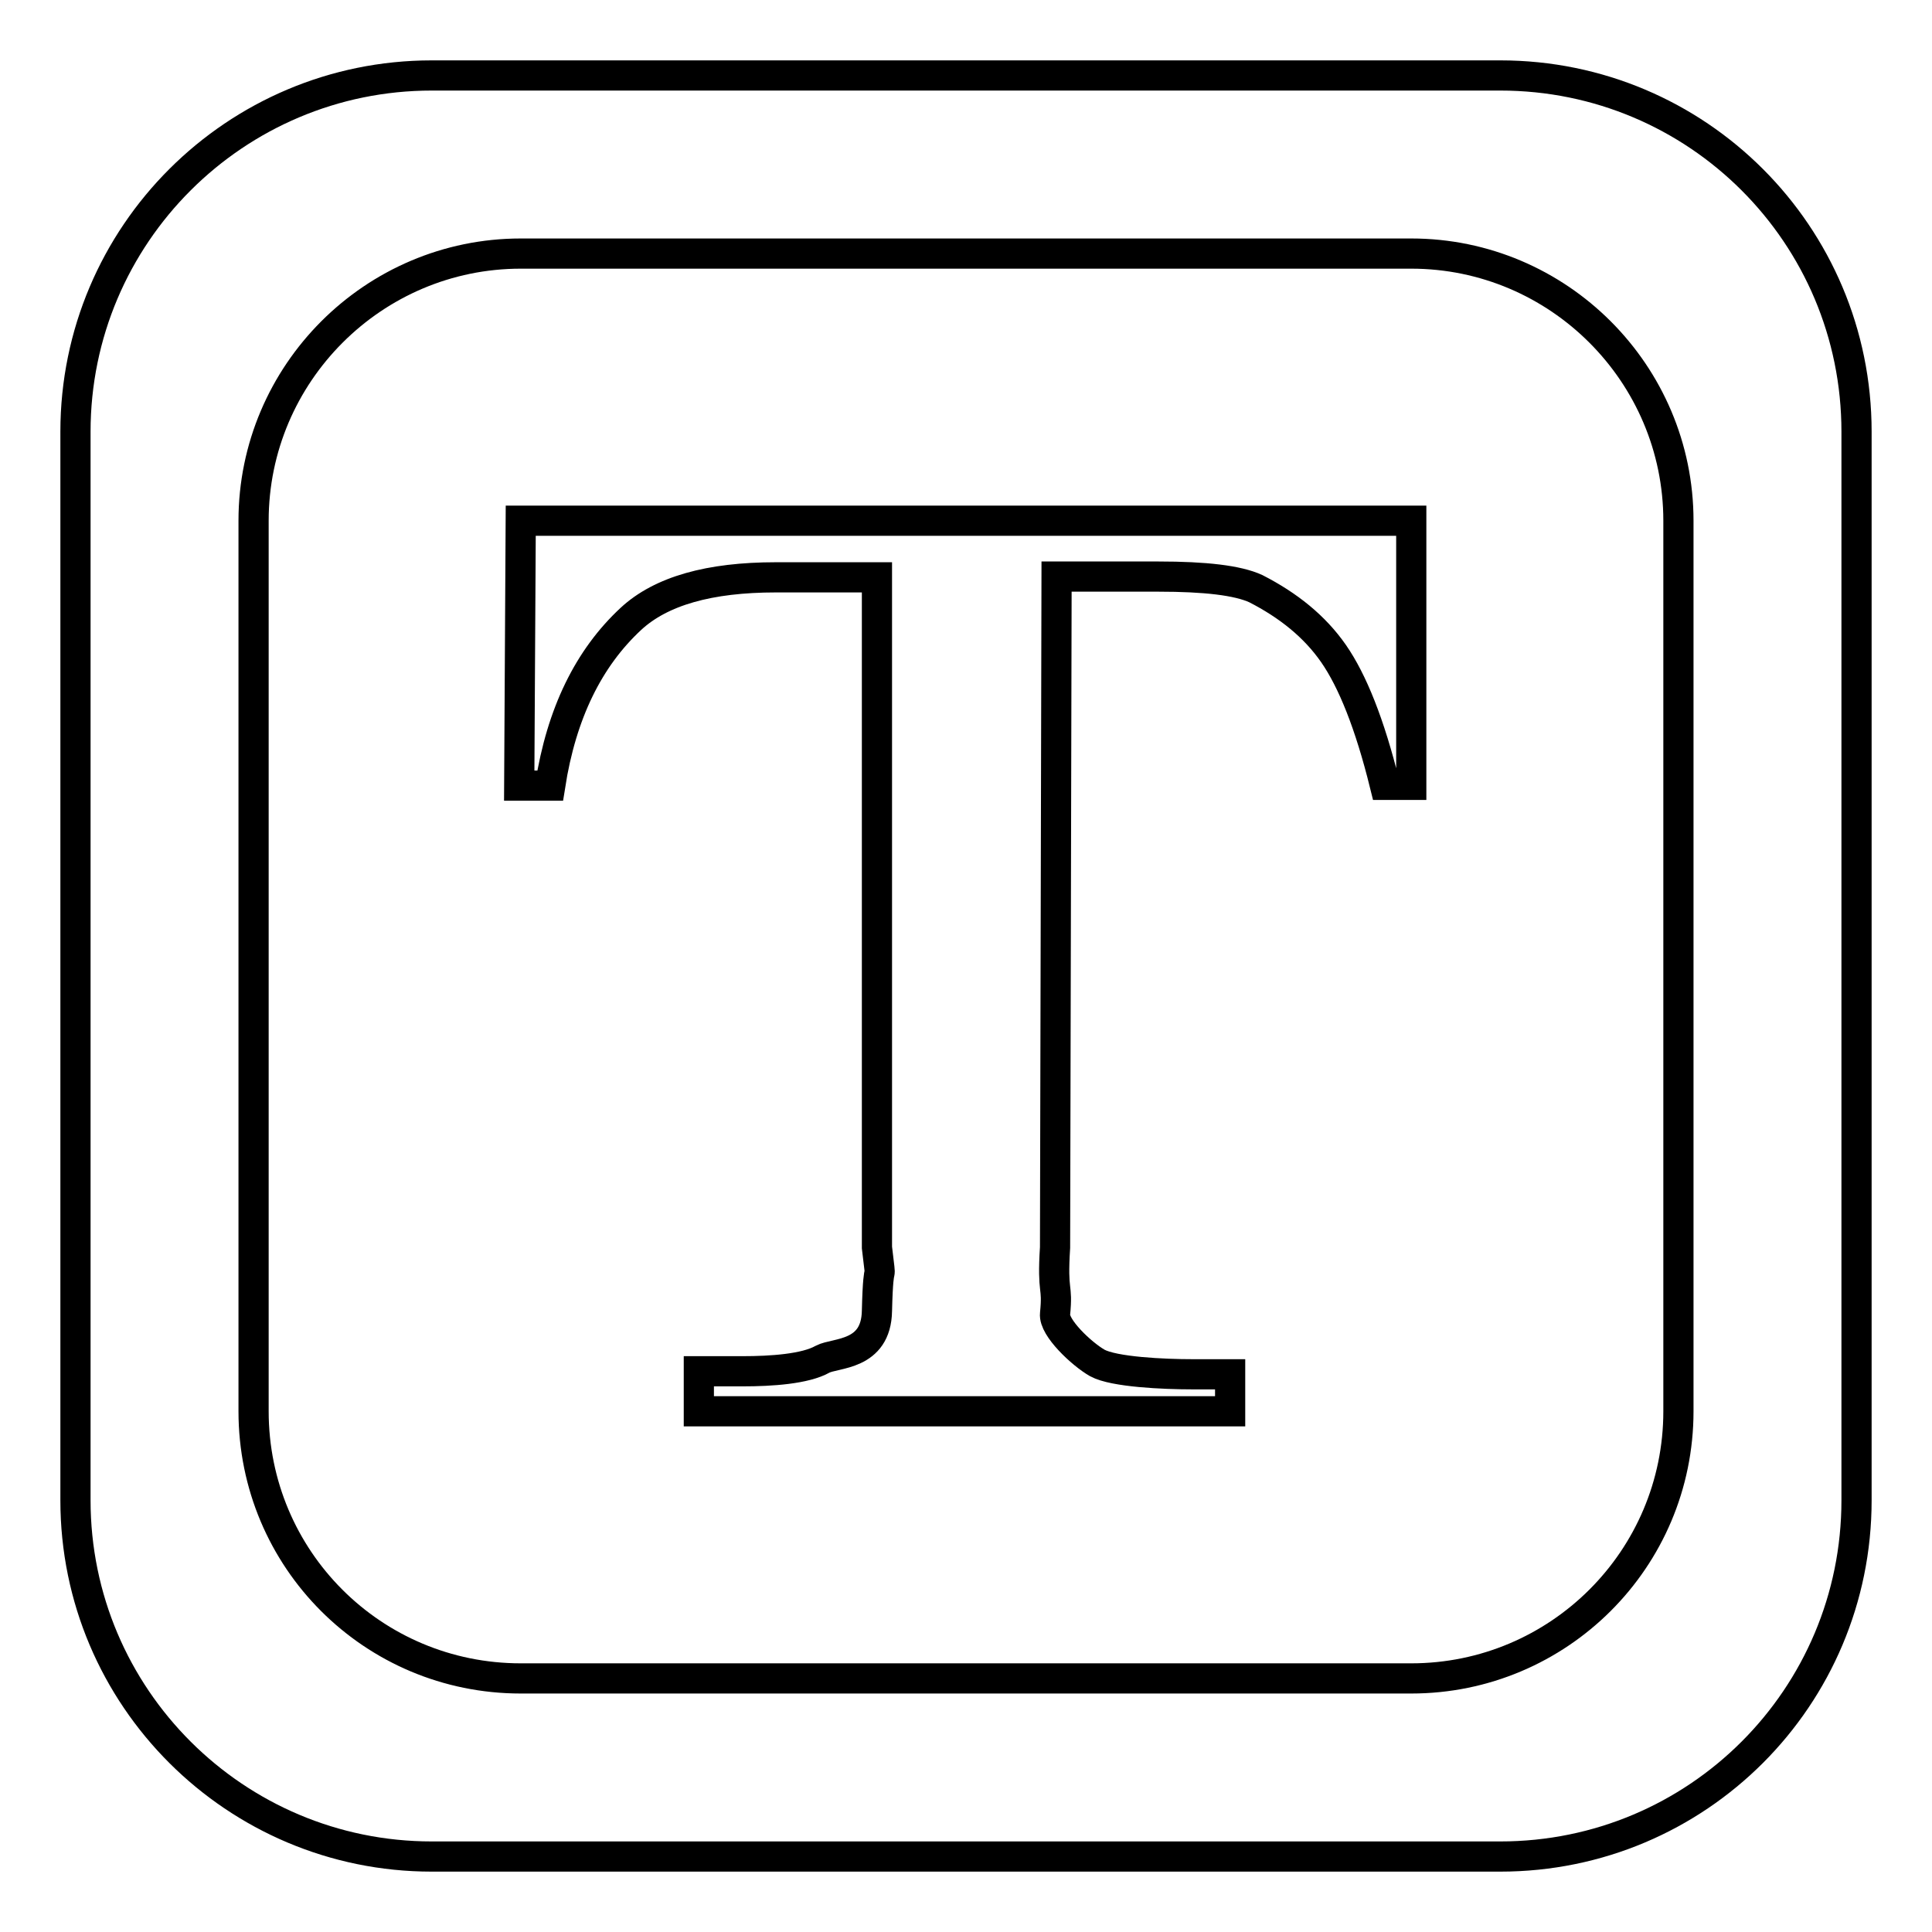 <?xml version="1.0" encoding="utf-8"?>
<!-- Svg Vector Icons : http://www.onlinewebfonts.com/icon -->
<!DOCTYPE svg PUBLIC "-//W3C//DTD SVG 1.1//EN" "http://www.w3.org/Graphics/SVG/1.1/DTD/svg11.dtd">
<svg version="1.1" xmlns="http://www.w3.org/2000/svg" xmlns:xlink="http://www.w3.org/1999/xlink" x="0px" y="0px" viewBox="0 0 256 256" enable-background="new 0 0 256 256" xml:space="preserve">
<g> <path stroke-width="4" fill-opacity="0" stroke="#000000"  d="M69,69h118v35l-3.5,0c-2-8.1-4.3-13.8-6.8-17.4c-2.5-3.6-6-6.4-10.3-8.6c-2.4-1.1-6.7-1.6-12.9-1.6H140 l-0.2,88.9c-0.4,6.3,0.4,4.8,0,8.8c-0.2,1.8,3.5,5.3,5.6,6.5c2.2,1.2,8.8,1.5,12.6,1.5h5v4.9H92.6v-5.3h5.8c3.8,0,8.3-0.3,10.6-1.6 c1.7-0.9,7.1-0.4,7.2-6.4c0.2-8.3,0.7-2.3,0-8.4V76.5h-13.4c-8.8,0-15.2,1.8-19.2,5.5c-5.6,5.2-9.2,12.5-10.7,22.1h-4.1L69,69z  M246,57.2v141.6c0,26.1-21.1,47.2-47.2,47.2H57.2c-26,0-47.2-21.1-47.2-47.2V57.2C10,31.1,31.2,10,57.2,10h141.6 C224.9,10,246,31.1,246,57.2z M222.4,69c0-19.5-15.9-35.4-35.4-35.4H69c-19.5,0-35.4,15.9-35.4,35.4v118 c0,19.6,15.8,35.4,35.4,35.4h118c19.5,0,35.4-15.8,35.4-35.4V69z"/></g>
</svg>